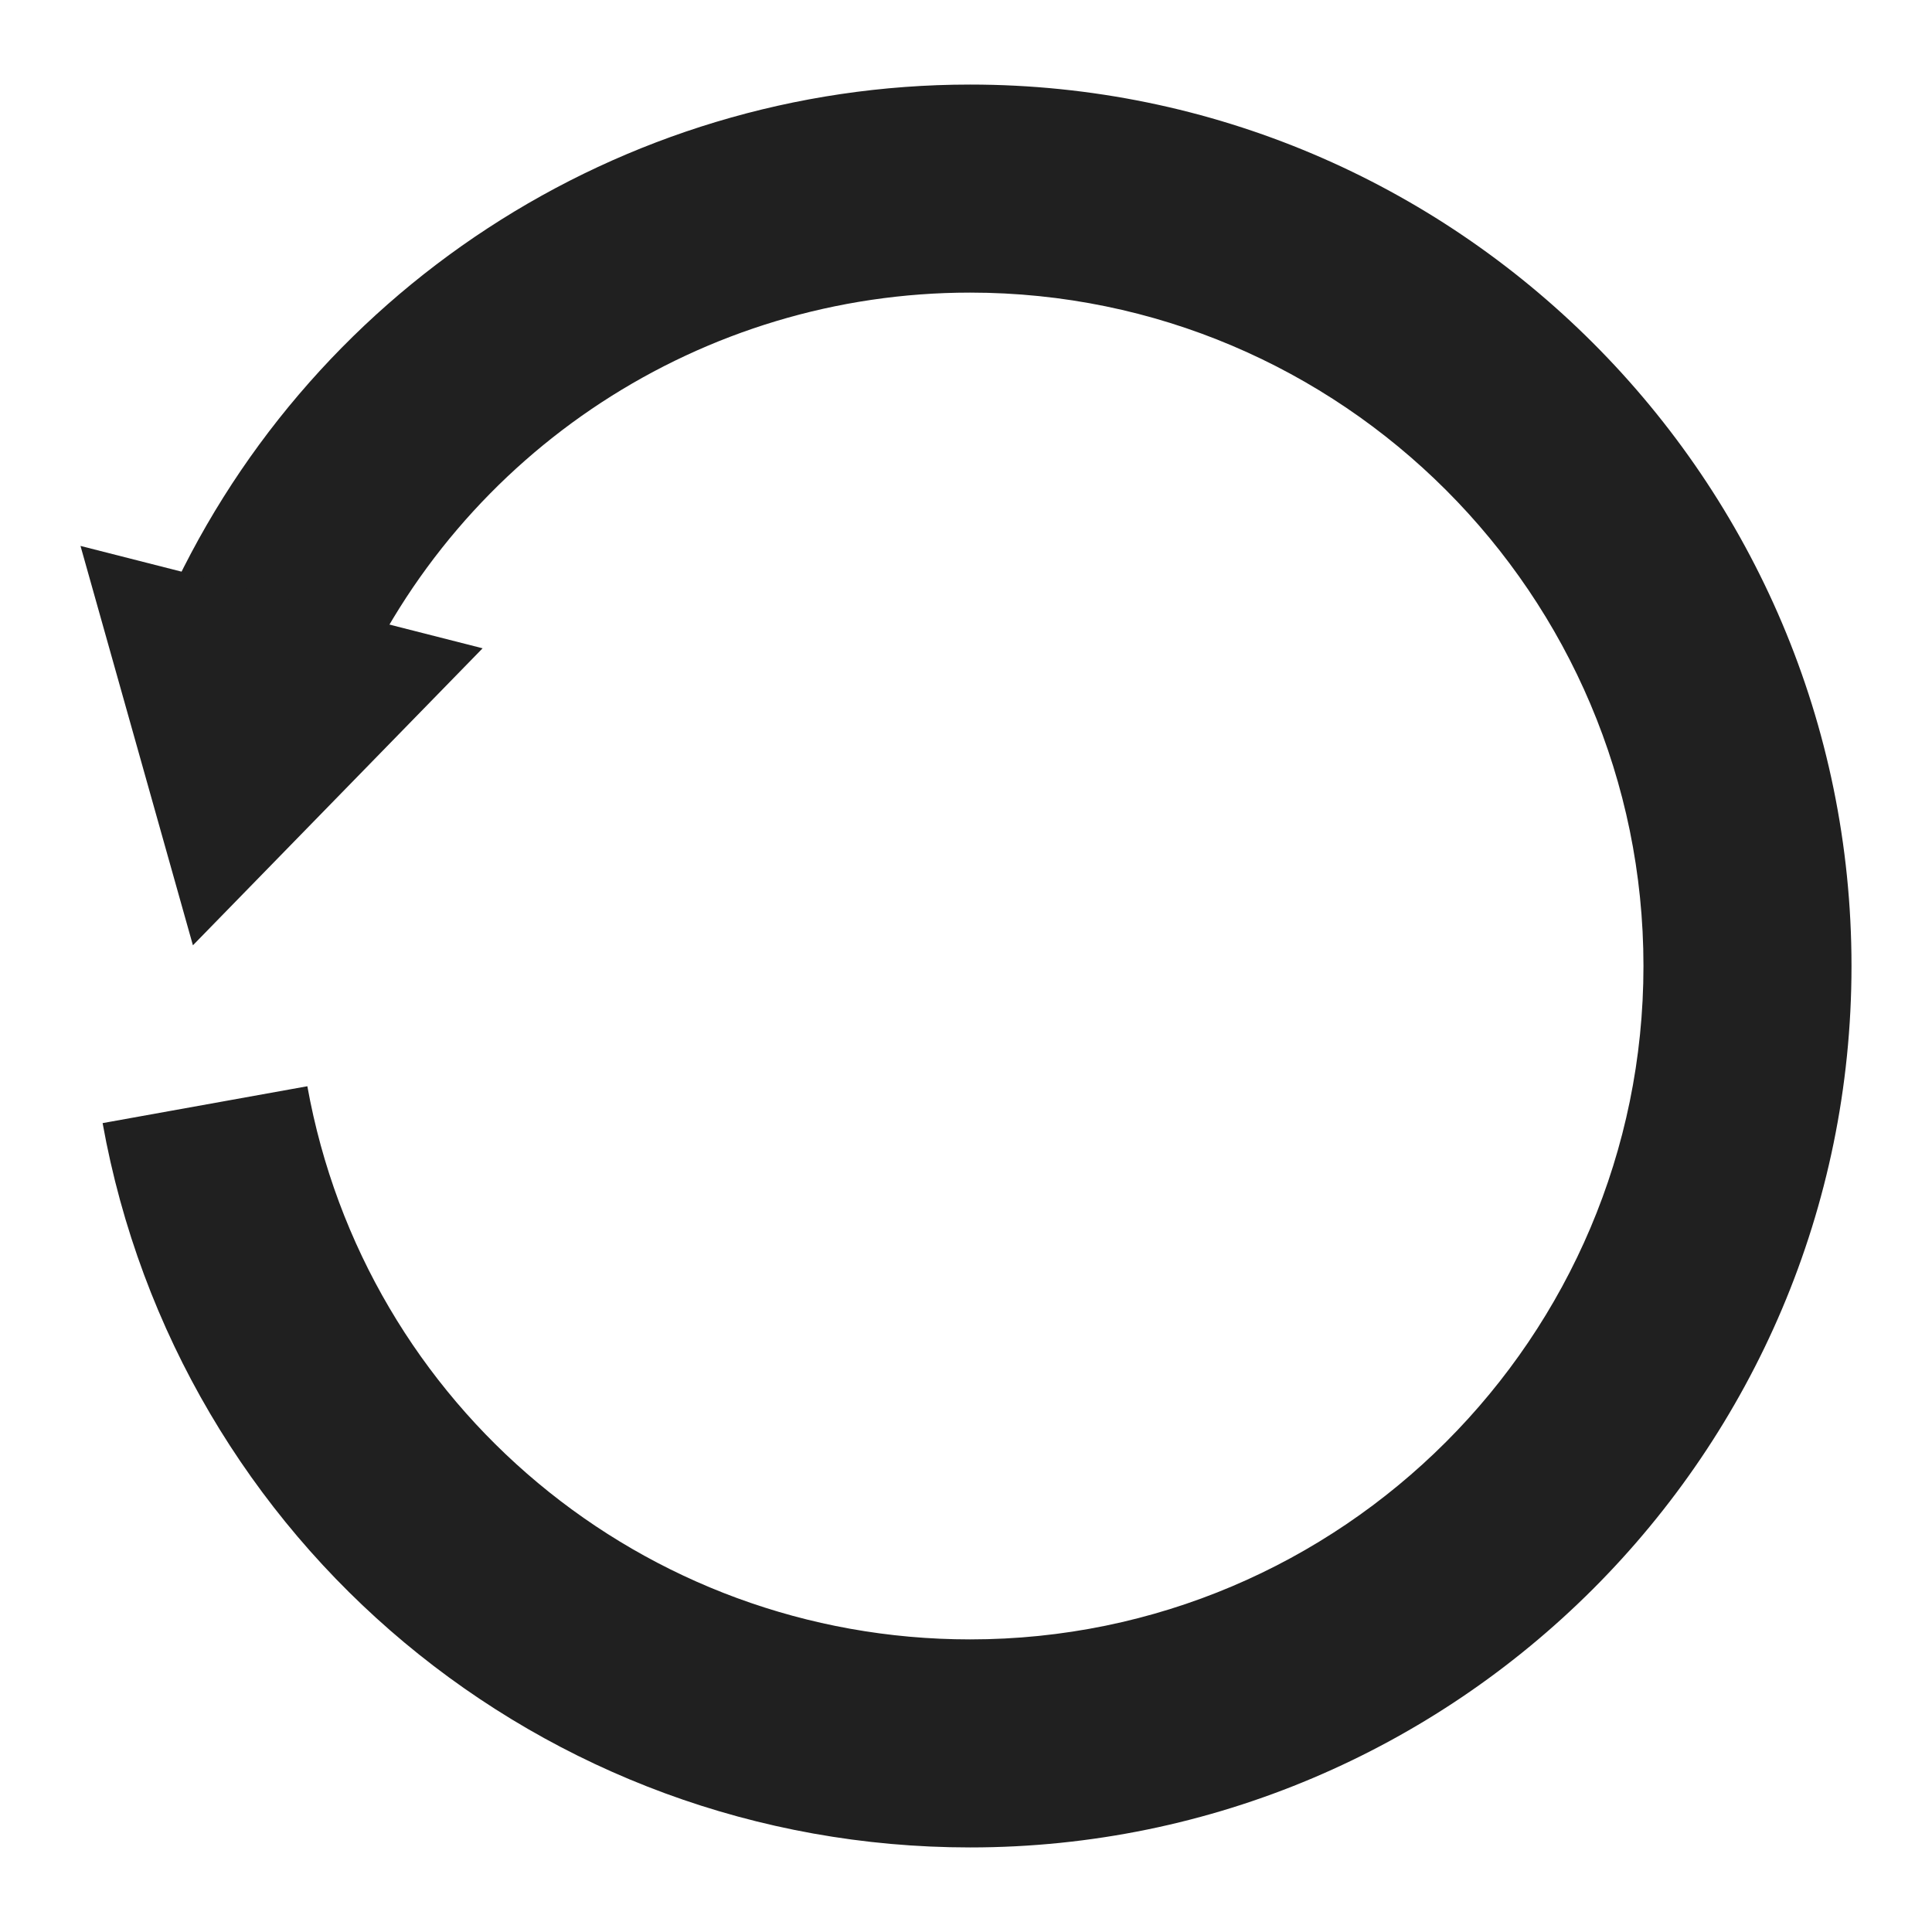 <?xml version="1.0" encoding="utf-8"?>
<!--Designed by Vexels.com - 2018 All Rights Reserved - https://vexels.com/terms-and-conditions/-->
<svg version="1.1" id="Layer_1" xmlns="http://www.w3.org/2000/svg" xmlns:xlink="http://www.w3.org/1999/xlink" x="0px" y="0px"
	 viewBox="0 0 1200 1200" enable-background="new 0 0 1200 1200" xml:space="preserve">
<g>
	<g>
		<path fill="#202020" d="M602.526,1147.474c-265.257,0-491.855-189.206-538.796-449.892l127.174-22.897
			c35.849,199.077,208.96,343.573,411.622,343.573c230.63,0,418.259-187.629,418.259-418.259S833.156,181.741,602.526,181.741
			c-166.039,0-316.46,98.265-383.207,250.338L101,380.148c87.35-199.026,284.214-327.622,501.525-327.622
			C904.405,52.526,1150,298.12,1150,600S904.405,1147.474,602.526,1147.474z"/>
	</g>
	<g>
		<g>
			<polygon fill="#202020" points="299.759,402.668 119.825,587.141 50,339.087 			"/>
		</g>
	</g>
</g>
</svg>
